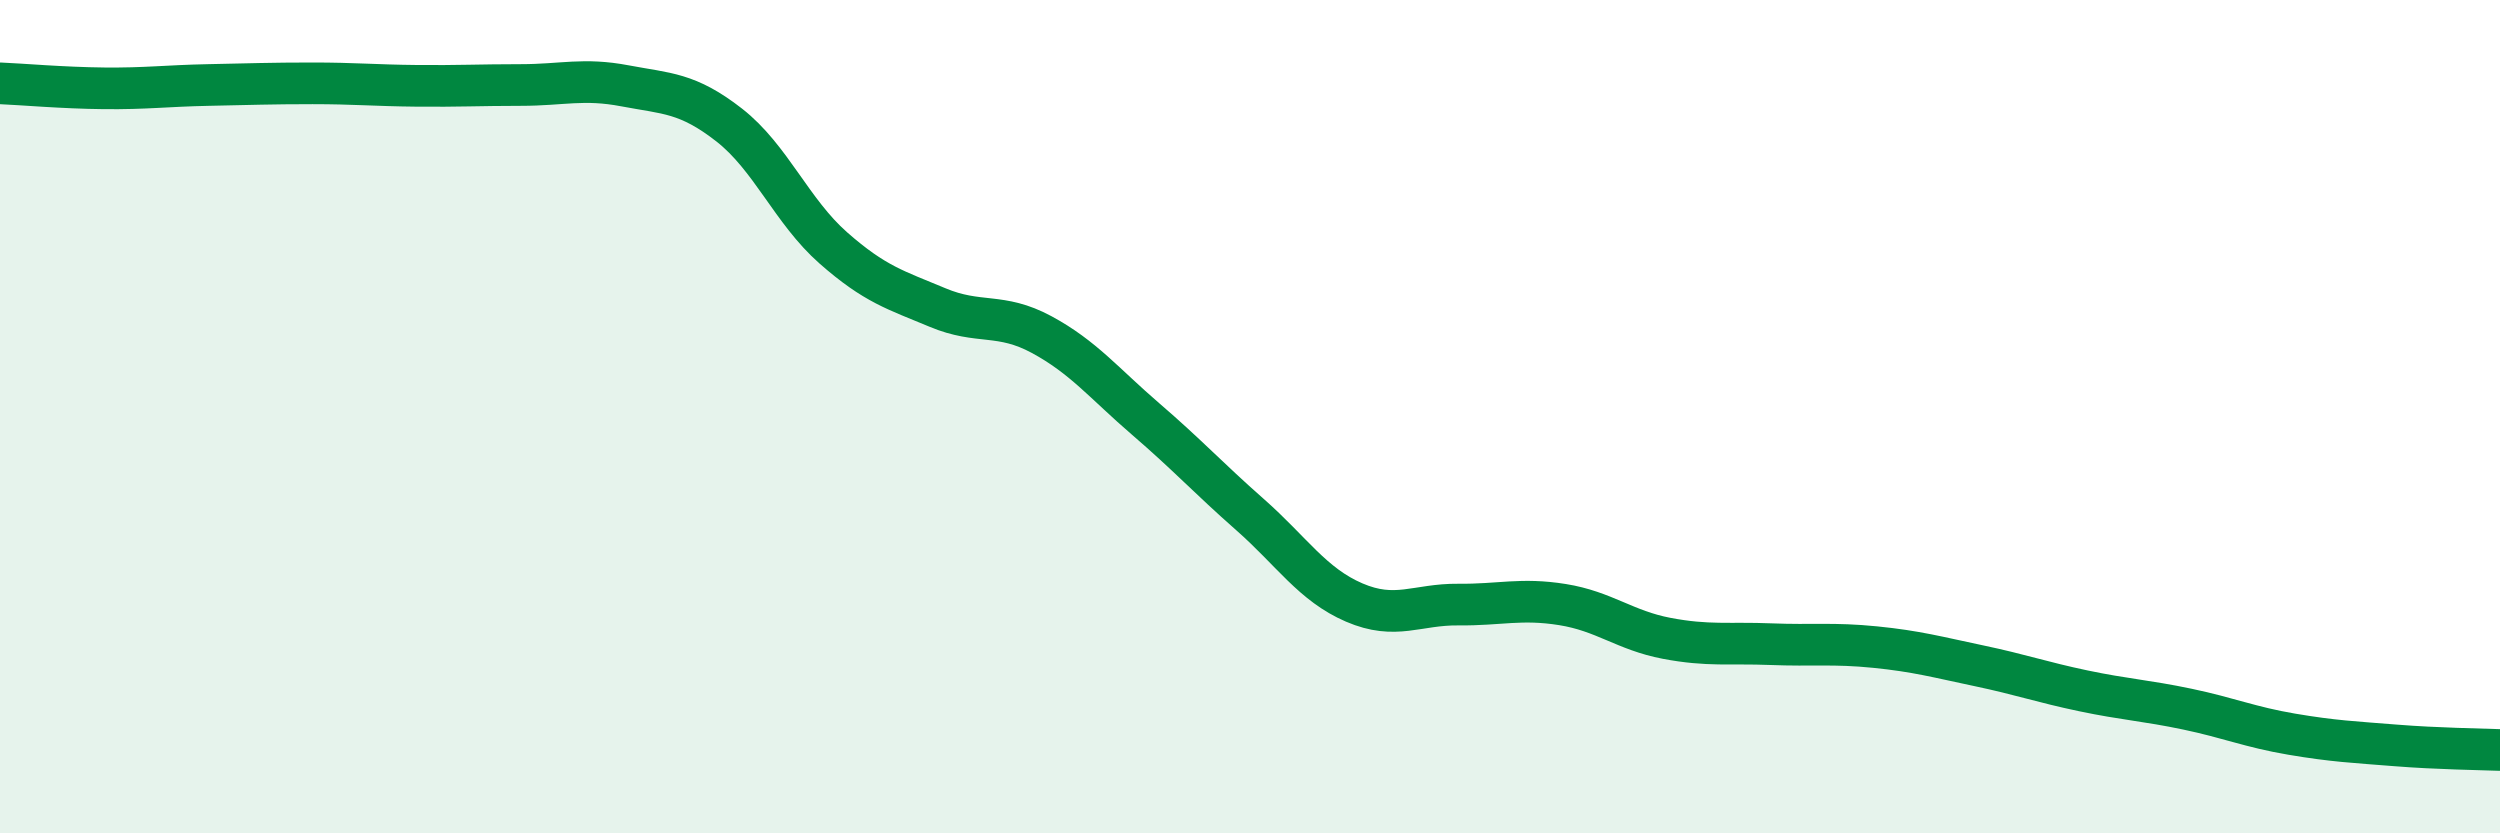 
    <svg width="60" height="20" viewBox="0 0 60 20" xmlns="http://www.w3.org/2000/svg">
      <path
        d="M 0,2 C 0.5,2.02 1.5,2.11 2.5,2.12 C 3.5,2.13 4,2.06 5,2.04 C 6,2.02 6.5,2 7.5,2 C 8.5,2 9,2.05 10,2.06 C 11,2.07 11.5,2.04 12.5,2.04 C 13.5,2.04 14,1.87 15,2.06 C 16,2.25 16.5,2.22 17.5,3 C 18.5,3.78 19,5.07 20,5.95 C 21,6.83 21.5,6.96 22.5,7.38 C 23.5,7.8 24,7.49 25,8.03 C 26,8.57 26.5,9.2 27.5,10.06 C 28.5,10.92 29,11.47 30,12.35 C 31,13.23 31.5,14.03 32.5,14.46 C 33.5,14.89 34,14.5 35,14.51 C 36,14.52 36.5,14.35 37.5,14.51 C 38.5,14.67 39,15.13 40,15.32 C 41,15.51 41.5,15.42 42.5,15.46 C 43.5,15.5 44,15.43 45,15.53 C 46,15.63 46.5,15.77 47.5,15.98 C 48.5,16.19 49,16.37 50,16.58 C 51,16.79 51.5,16.81 52.5,17.02 C 53.5,17.23 54,17.45 55,17.62 C 56,17.79 56.5,17.81 57.5,17.89 C 58.5,17.97 59.5,17.98 60,18L60 20L0 20Z"
        fill="#008740"
        opacity="0.1"
        stroke-linecap="round"
        stroke-linejoin="round"
      />
      <path
        d="M 0,2 C 0.5,2.02 1.5,2.11 2.5,2.12 C 3.5,2.13 4,2.06 5,2.04 C 6,2.02 6.5,2 7.5,2 C 8.5,2 9,2.05 10,2.06 C 11,2.07 11.5,2.04 12.5,2.04 C 13.5,2.04 14,1.87 15,2.06 C 16,2.25 16.5,2.22 17.5,3 C 18.5,3.78 19,5.07 20,5.95 C 21,6.83 21.5,6.96 22.5,7.38 C 23.5,7.8 24,7.49 25,8.03 C 26,8.57 26.5,9.2 27.5,10.06 C 28.5,10.92 29,11.47 30,12.35 C 31,13.23 31.5,14.03 32.5,14.46 C 33.5,14.89 34,14.5 35,14.51 C 36,14.52 36.5,14.35 37.5,14.51 C 38.5,14.67 39,15.13 40,15.32 C 41,15.51 41.5,15.42 42.5,15.46 C 43.5,15.5 44,15.43 45,15.53 C 46,15.63 46.5,15.77 47.5,15.98 C 48.5,16.19 49,16.37 50,16.58 C 51,16.79 51.5,16.81 52.5,17.02 C 53.5,17.23 54,17.45 55,17.62 C 56,17.79 56.5,17.81 57.5,17.89 C 58.5,17.97 59.5,17.98 60,18"
        stroke="#008740"
        stroke-width="1"
        fill="none"
        stroke-linecap="round"
        stroke-linejoin="round"
      />
    </svg>
  